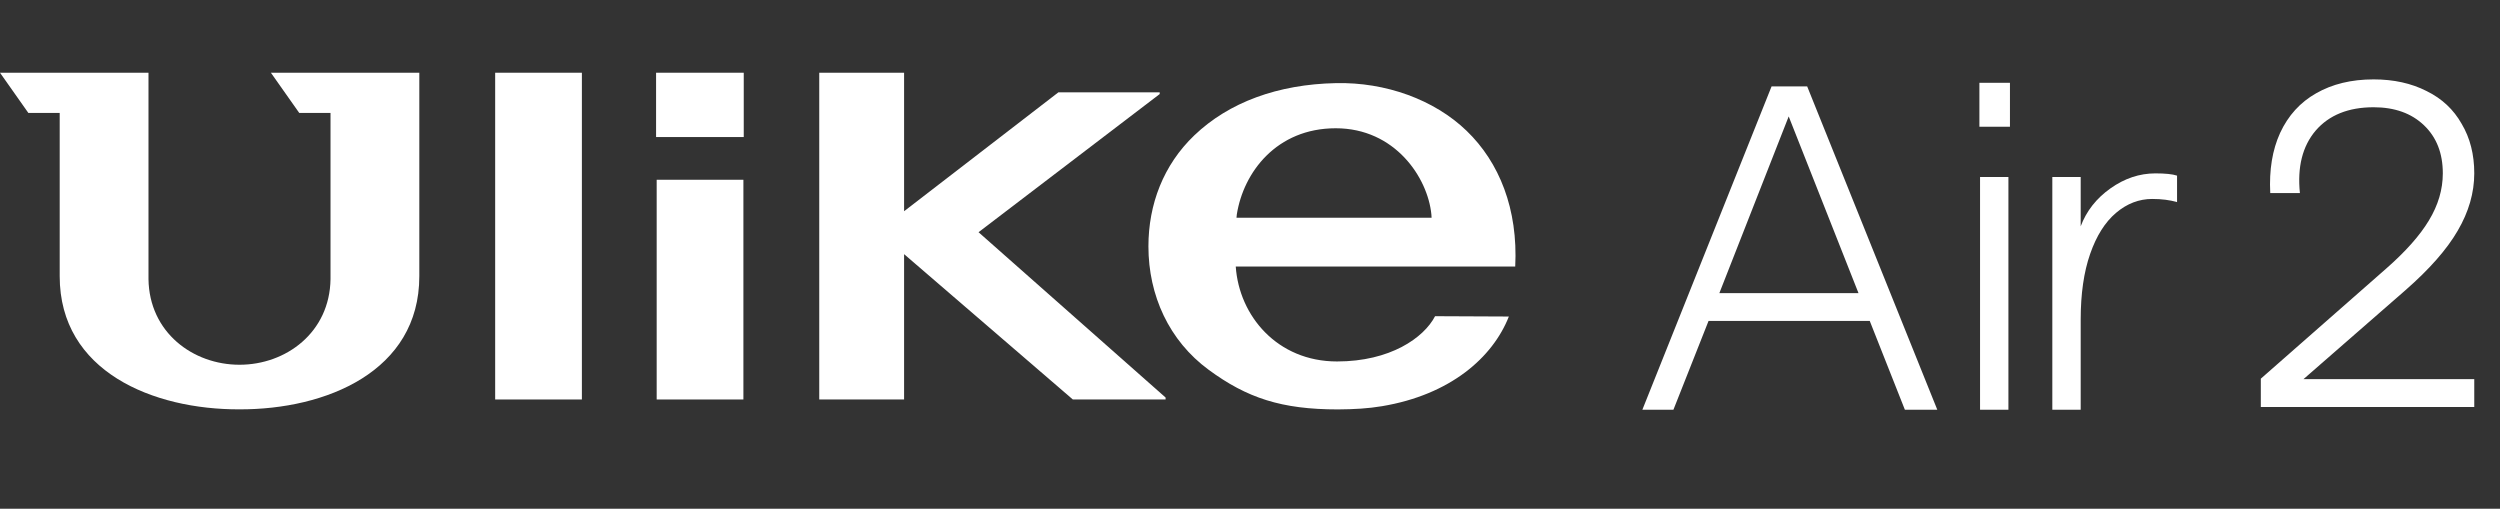 <svg xmlns="http://www.w3.org/2000/svg" fill="none" viewBox="0 0 344 70" height="70" width="344">
<rect x="0" y="0" width="344" height="70" fill="#333333" stroke="none"/>
<path fill="white" d="M102.339 10.007H90.277V18.857H102.339V10.007Z"></path>
<path fill="white" d="M102.292 24.735H90.359V54.969H102.292V24.735Z"></path>
<path fill="white" d="M80.067 10.007H68.135V54.969H80.067V10.007Z"></path>
<path fill="white" d="M112.729 10.007V54.969H124.403V34.971L147.622 54.969H160.386V54.702L134.647 31.953L159.574 12.942V12.702H145.638L124.403 29.064V10.007H112.729Z"></path>
<path fill="white" d="M41.179 15.544H45.479V38.404C45.378 45.741 39.361 50.189 32.956 50.189C26.551 50.189 20.534 45.741 20.432 38.404V10.007H0L3.904 15.544H8.214V38.007C8.214 51.13 21.069 56.372 32.956 56.326C44.833 56.363 57.698 51.13 57.698 38.007V10.007H37.275L41.179 15.544Z"></path>
<path fill="white" d="M170.141 29.96L170.187 29.499C171.101 23.712 175.65 17.649 183.799 17.649C191.948 17.649 196.461 24.432 196.959 29.508L196.987 29.96H170.141ZM201.805 18C197.347 13.699 190.656 11.29 183.836 11.438C175.835 11.595 169.089 14.078 164.336 18.627C160.081 22.697 158.023 28.124 158.023 33.901C158.023 40.638 160.857 46.877 166.311 50.882C171.58 54.758 176.324 56.336 184.095 56.336C186.356 56.318 188.229 56.216 190.158 55.893C199.571 54.324 205.395 49.193 207.619 43.554L197.467 43.508C195.917 46.489 191.284 49.737 183.975 49.737C175.743 49.737 170.501 43.453 170.039 36.679H208.495C208.892 28.761 206.308 22.337 201.805 18Z"></path>
<g clip-path="url(#clip0_3903_12808)">
<path fill="white" d="M243.77 11.884H248.666L266.572 56.381H262.112L257.278 44.161H235.096L230.262 56.381H225.988L243.77 11.884ZM255.73 40.336L246.125 16.02L236.582 40.336H255.728H255.73Z"></path>
<path fill="white" d="M276.569 11.392V17.442H272.365V11.392H276.569ZM272.455 24.354H276.358V56.385H272.455V24.354Z"></path>
<path fill="white" d="M296.155 27.375C294.338 27.375 292.675 28.012 291.167 29.289C289.658 30.566 288.471 32.447 287.605 34.937C286.736 37.426 286.303 40.44 286.303 43.978V56.384H282.4V24.353H286.303V31.141C287.087 29.044 288.451 27.305 290.393 25.925C292.334 24.546 294.398 23.857 296.588 23.857C297.952 23.857 298.943 23.961 299.562 24.167V27.809C298.572 27.521 297.434 27.377 296.155 27.377V27.375Z"></path>
</g>
<path fill="white" d="M311.089 52.105L328.34 36.956C331.019 34.606 332.977 32.401 334.214 30.34C335.492 28.237 336.131 26.073 336.131 23.847C336.131 21.085 335.265 18.88 333.534 17.231C331.803 15.582 329.494 14.758 326.609 14.758C323.146 14.758 320.487 15.829 318.632 17.973C316.818 20.116 316.097 22.981 316.468 26.568H312.387C312.222 23.394 312.676 20.632 313.747 18.282C314.86 15.891 316.509 14.078 318.694 12.841C320.92 11.563 323.558 10.924 326.609 10.924C329.37 10.924 331.803 11.46 333.905 12.532C336.007 13.562 337.615 15.067 338.728 17.046C339.882 18.983 340.459 21.25 340.459 23.847C340.459 26.526 339.696 29.165 338.171 31.762C336.687 34.317 334.296 37.038 330.999 39.923L316.963 52.166H340.459V56H311.089V52.105Z"></path>
<defs>
<clipPath id="clip0_3903_12808">
<rect transform="translate(225.988 11.392)" fill="white" height="44.99" width="75.406"></rect>
</clipPath>
</defs>
</svg>
